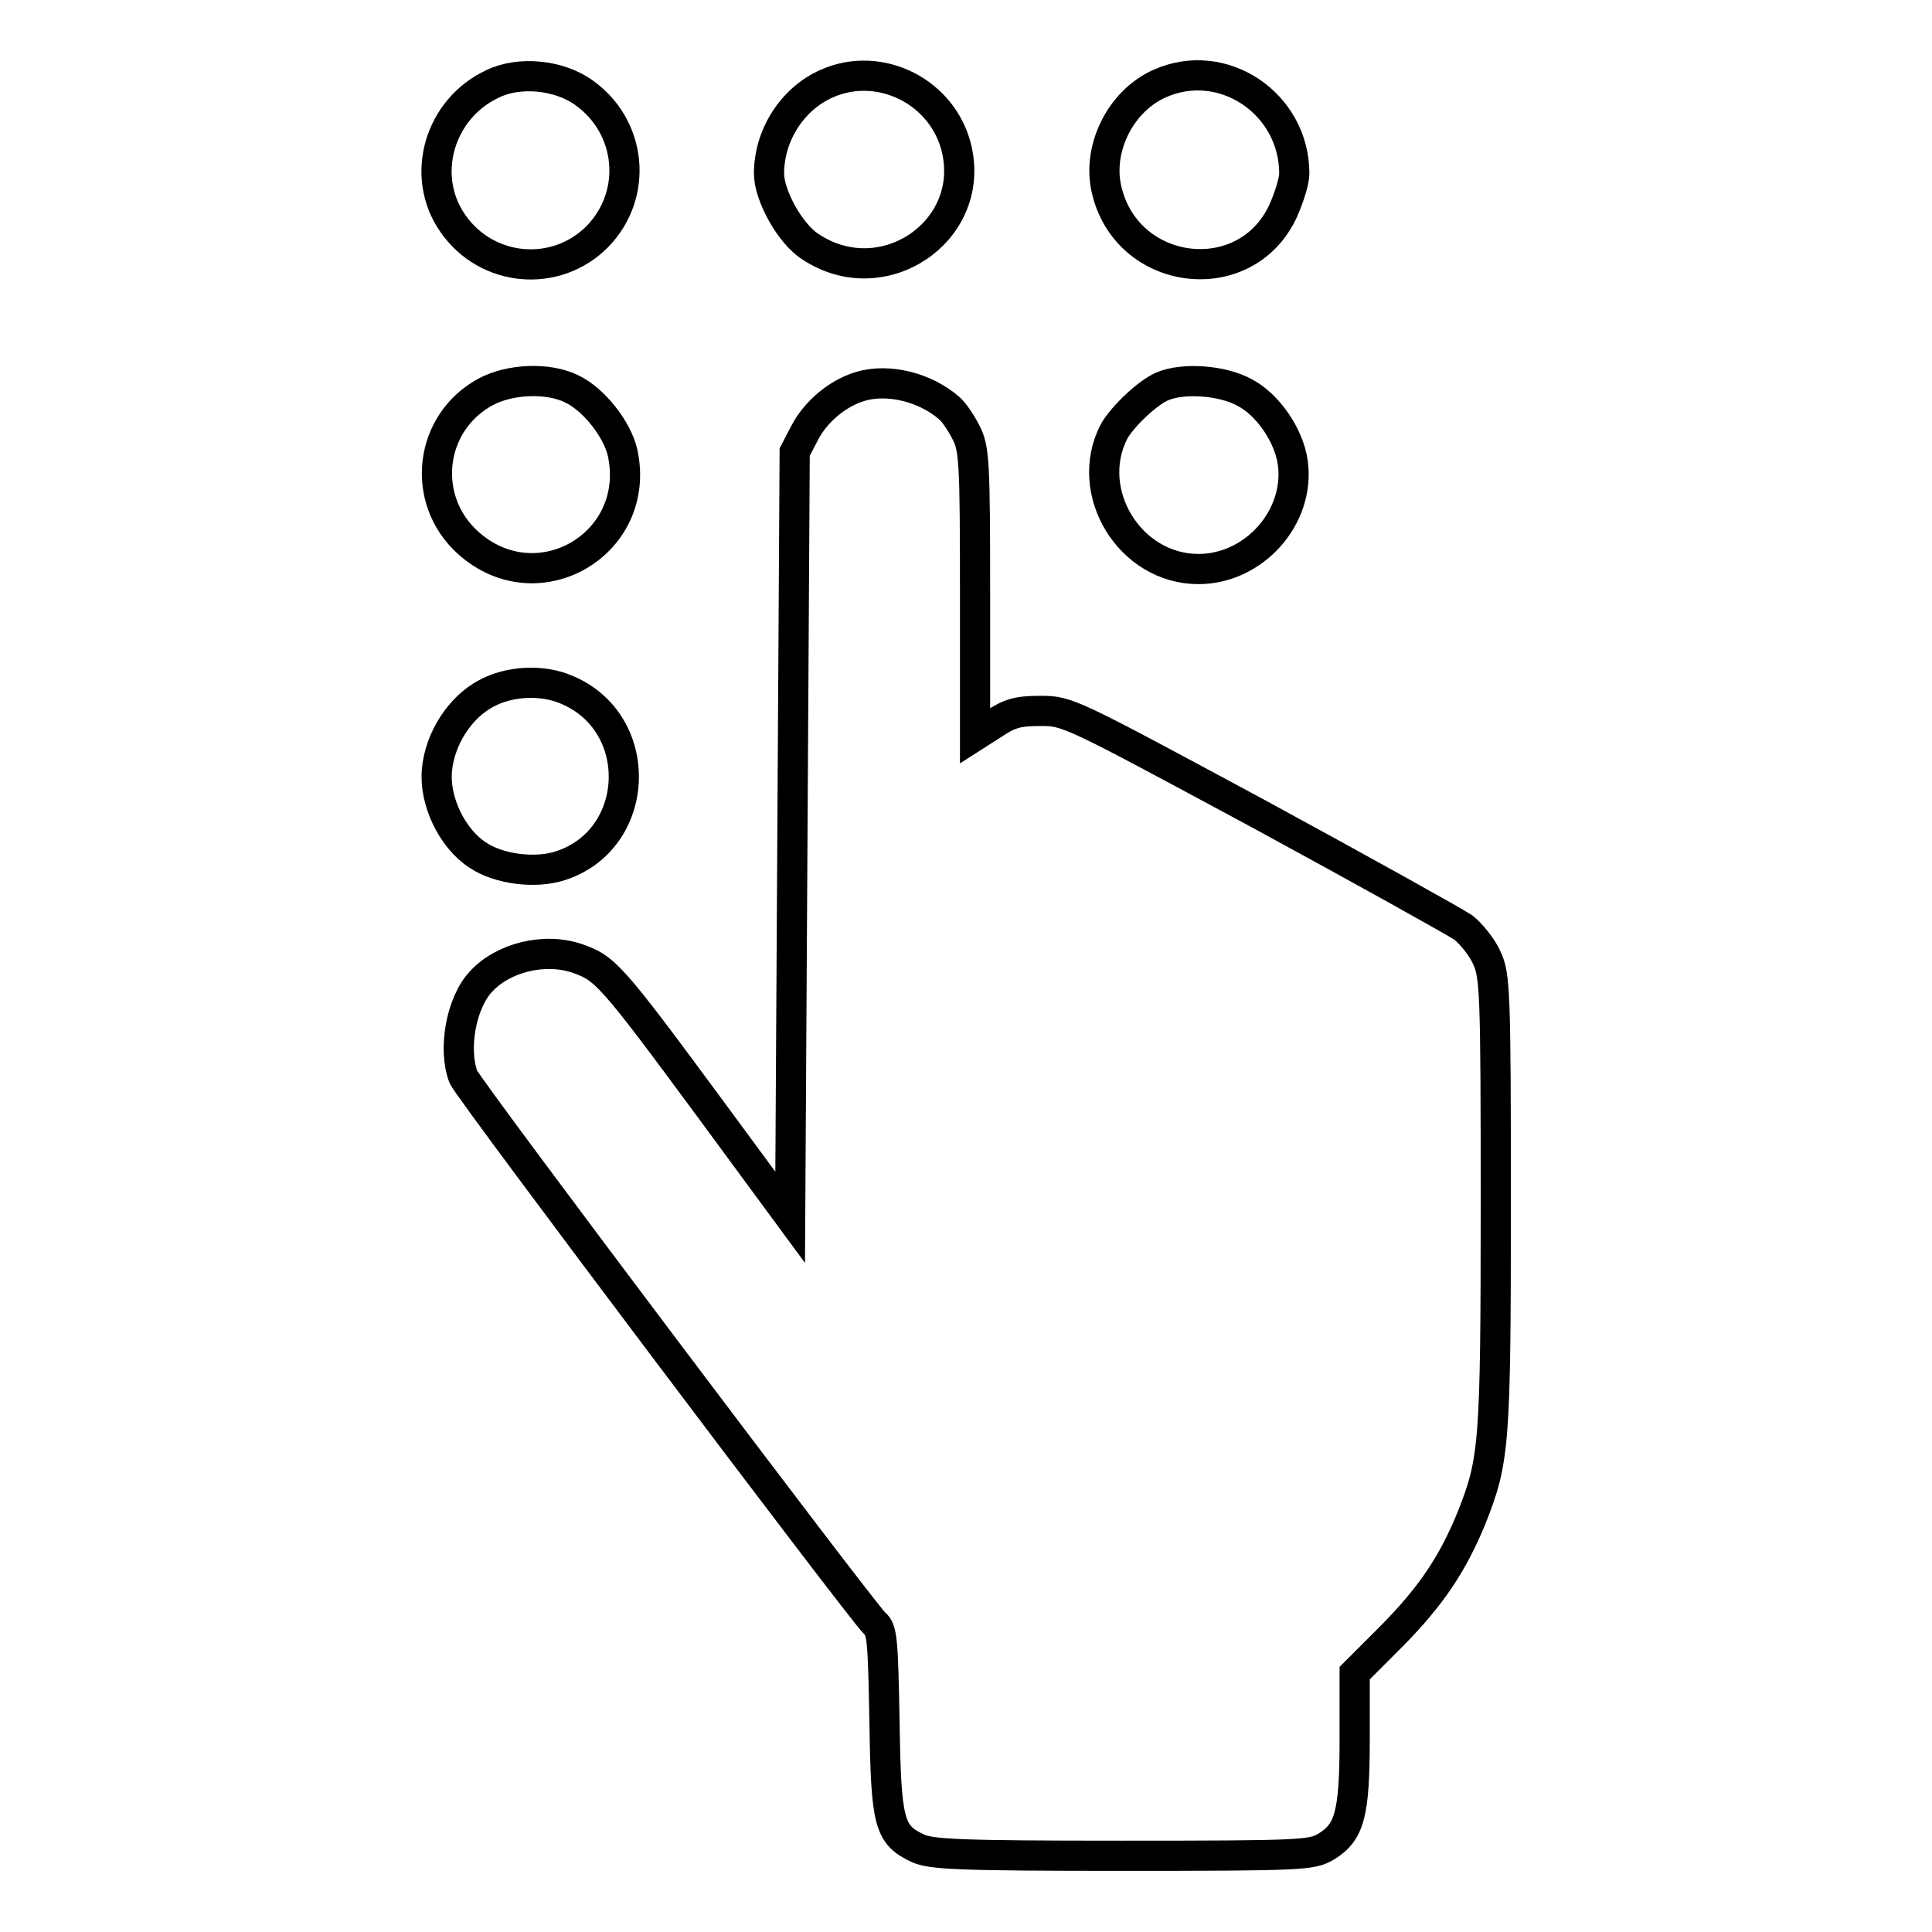 <?xml version="1.0" encoding="utf-8"?>
<!-- Svg Vector Icons : http://www.onlinewebfonts.com/icon -->
<!DOCTYPE svg PUBLIC "-//W3C//DTD SVG 1.1//EN" "http://www.w3.org/Graphics/SVG/1.1/DTD/svg11.dtd">
<svg version="1.1" xmlns="http://www.w3.org/2000/svg" xmlns:xlink="http://www.w3.org/1999/xlink" x="0px" y="0px" viewBox="0 0 256 256" enable-background="new 0 0 256 256" xml:space="preserve">
<g><g><g><path stroke-width="4" fill-opacity="0" stroke="#000000"  d="M65.3,11.1c-7.1,3.3-9.7,12.2-5.3,18.5c4.5,6.5,13.7,7.3,19.2,1.7c5.4-5.6,4.5-14.5-1.8-19C74.1,9.9,68.8,9.4,65.3,11.1z"/><path stroke-width="4" fill-opacity="0" stroke="#000000"  d="M109.5,11.1c-4.5,2-7.6,6.8-7.6,11.9c0,2.9,2.8,8,5.5,9.7c9.5,6.3,21.8-1.9,19.4-12.8C125.1,12.2,116.6,7.9,109.5,11.1z"/><path stroke-width="4" fill-opacity="0" stroke="#000000"  d="M153.6,11.1c-5.1,2.3-8.2,8.5-7,13.9c2.6,11.7,18.4,13.7,23.4,3c0.8-1.8,1.5-4,1.5-5C171.5,13.7,162,7.3,153.6,11.1z"/><path stroke-width="4" fill-opacity="0" stroke="#000000"  d="M64.4,51.9c-7.5,4-8.8,14.2-2.4,20c9.2,8.3,23.1,0.2,20.5-11.9c-0.7-3.1-3.8-7.1-6.8-8.5C72.6,50,67.6,50.2,64.4,51.9z"/><path stroke-width="4" fill-opacity="0" stroke="#000000"  d="M114,51.2c-3,0.9-5.9,3.3-7.4,6.2l-1.3,2.5l-0.3,50.7l-0.3,50.7l-10.6-14.4c-13.2-17.9-13.9-18.6-17.6-19.9c-4.4-1.5-9.9-0.1-12.8,3.1c-2.6,2.8-3.7,8.9-2.3,12.6c0.7,1.7,52.7,70.7,54.5,72.4c1,0.8,1.1,2.2,1.3,13c0.2,13.5,0.6,15,4.4,16.8c1.8,0.8,5.1,1,27.1,1c24,0,25.1-0.1,27-1.2c3.1-1.9,3.8-4.2,3.8-14.2v-8.8l5-5c5.2-5.3,8-9.5,10.5-15.6c3-7.6,3.2-9.6,3.2-41.8c0-28-0.1-30.1-1.2-32.4c-0.6-1.4-2.1-3.2-3.1-4c-1.2-0.8-13.4-7.6-27.2-15.1c-24.9-13.4-25.2-13.6-28.8-13.6c-3,0-4.1,0.3-6.2,1.7l-2.5,1.6V78.7c0-17.5-0.1-19.3-1.2-21.4c-0.6-1.2-1.6-2.7-2.2-3.2C122.6,51.3,117.7,50.1,114,51.2z"/><path stroke-width="4" fill-opacity="0" stroke="#000000"  d="M154,51.2c-1.9,0.8-5.3,4-6.4,6c-4.1,8,2.1,18.2,11.2,18.2c7.4,0,13.5-6.9,12.5-14.1c-0.5-3.6-3.3-7.7-6.4-9.3C162,50.4,156.8,50,154,51.2z"/><path stroke-width="4" fill-opacity="0" stroke="#000000"  d="M64.4,91.9c-3.4,1.8-6.1,5.9-6.5,10.1c-0.4,4.1,2,9.1,5.4,11.3c2.8,1.9,7.7,2.5,11,1.4c10.7-3.5,11.3-18.9,0.8-23.3C71.9,90,67.5,90.2,64.4,91.9z"/></g></g></g>
</svg>